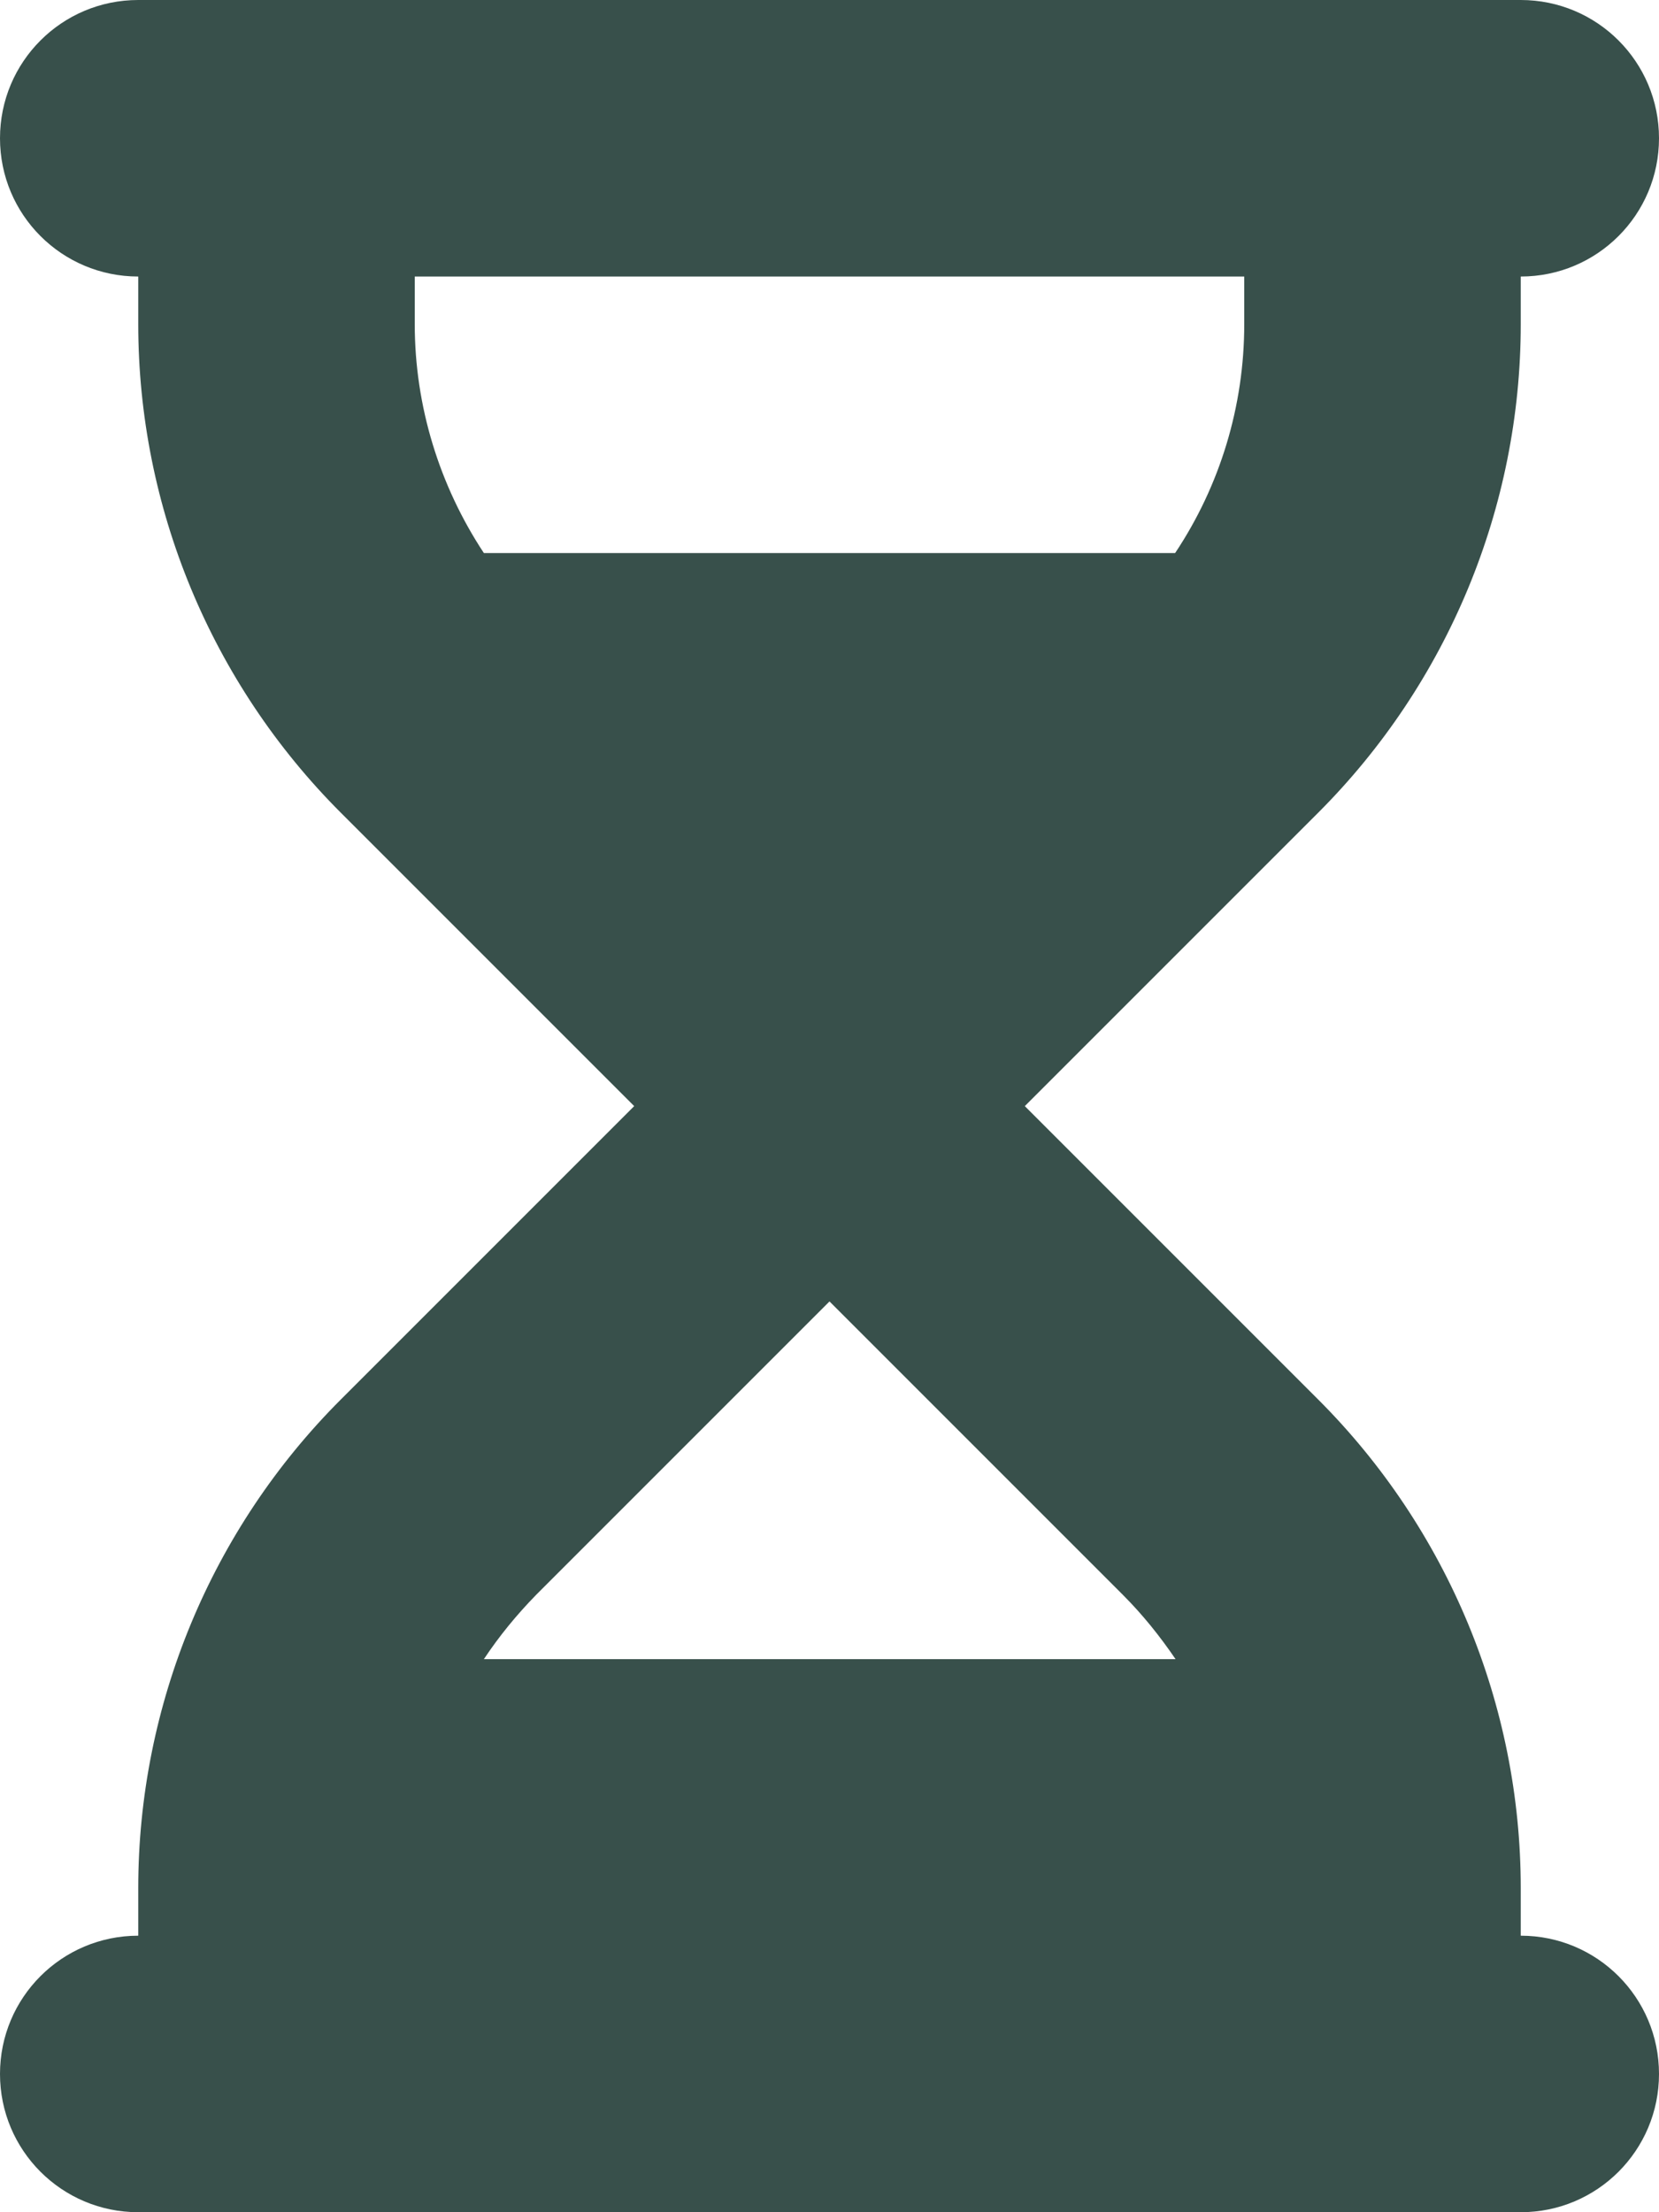 <svg width="15" height="20" viewBox="0 0 15 20" fill="none" xmlns="http://www.w3.org/2000/svg">
<g clip-path="url(#clip0_433_21)">
<path d="M1.25 0C0.559 0 0 0.559 0 1.25C0 1.941 0.559 2.5 1.25 2.5V2.93C1.25 4.586 1.91 6.176 3.082 7.348L5.734 10L3.082 12.652C1.91 13.824 1.25 15.414 1.25 17.07V17.5C0.559 17.5 0 18.059 0 18.75C0 19.441 0.559 20 1.25 20H13.75C14.441 20 15 19.441 15 18.75C15 18.059 14.441 17.5 13.75 17.5V17.07C13.75 15.414 13.09 13.824 11.918 12.652L9.266 10L11.918 7.348C13.09 6.176 13.75 4.586 13.75 2.93V2.5C14.441 2.5 15 1.941 15 1.25C15 0.559 14.441 0 13.75 0H1.25ZM3.75 2.93V2.5H11.25V2.93C11.25 3.672 11.031 4.391 10.625 5H4.375C3.973 4.391 3.75 3.672 3.75 2.93ZM4.375 15C4.512 14.793 4.672 14.598 4.848 14.418L7.5 11.766L10.152 14.418C10.332 14.598 10.488 14.793 10.629 15H4.375Z" fill="#38504B"/>
</g>
<defs>
<clipPath id="clip0_433_21">
<rect width="15" height="20" fill="white"/>
</clipPath>
</defs>
</svg>
